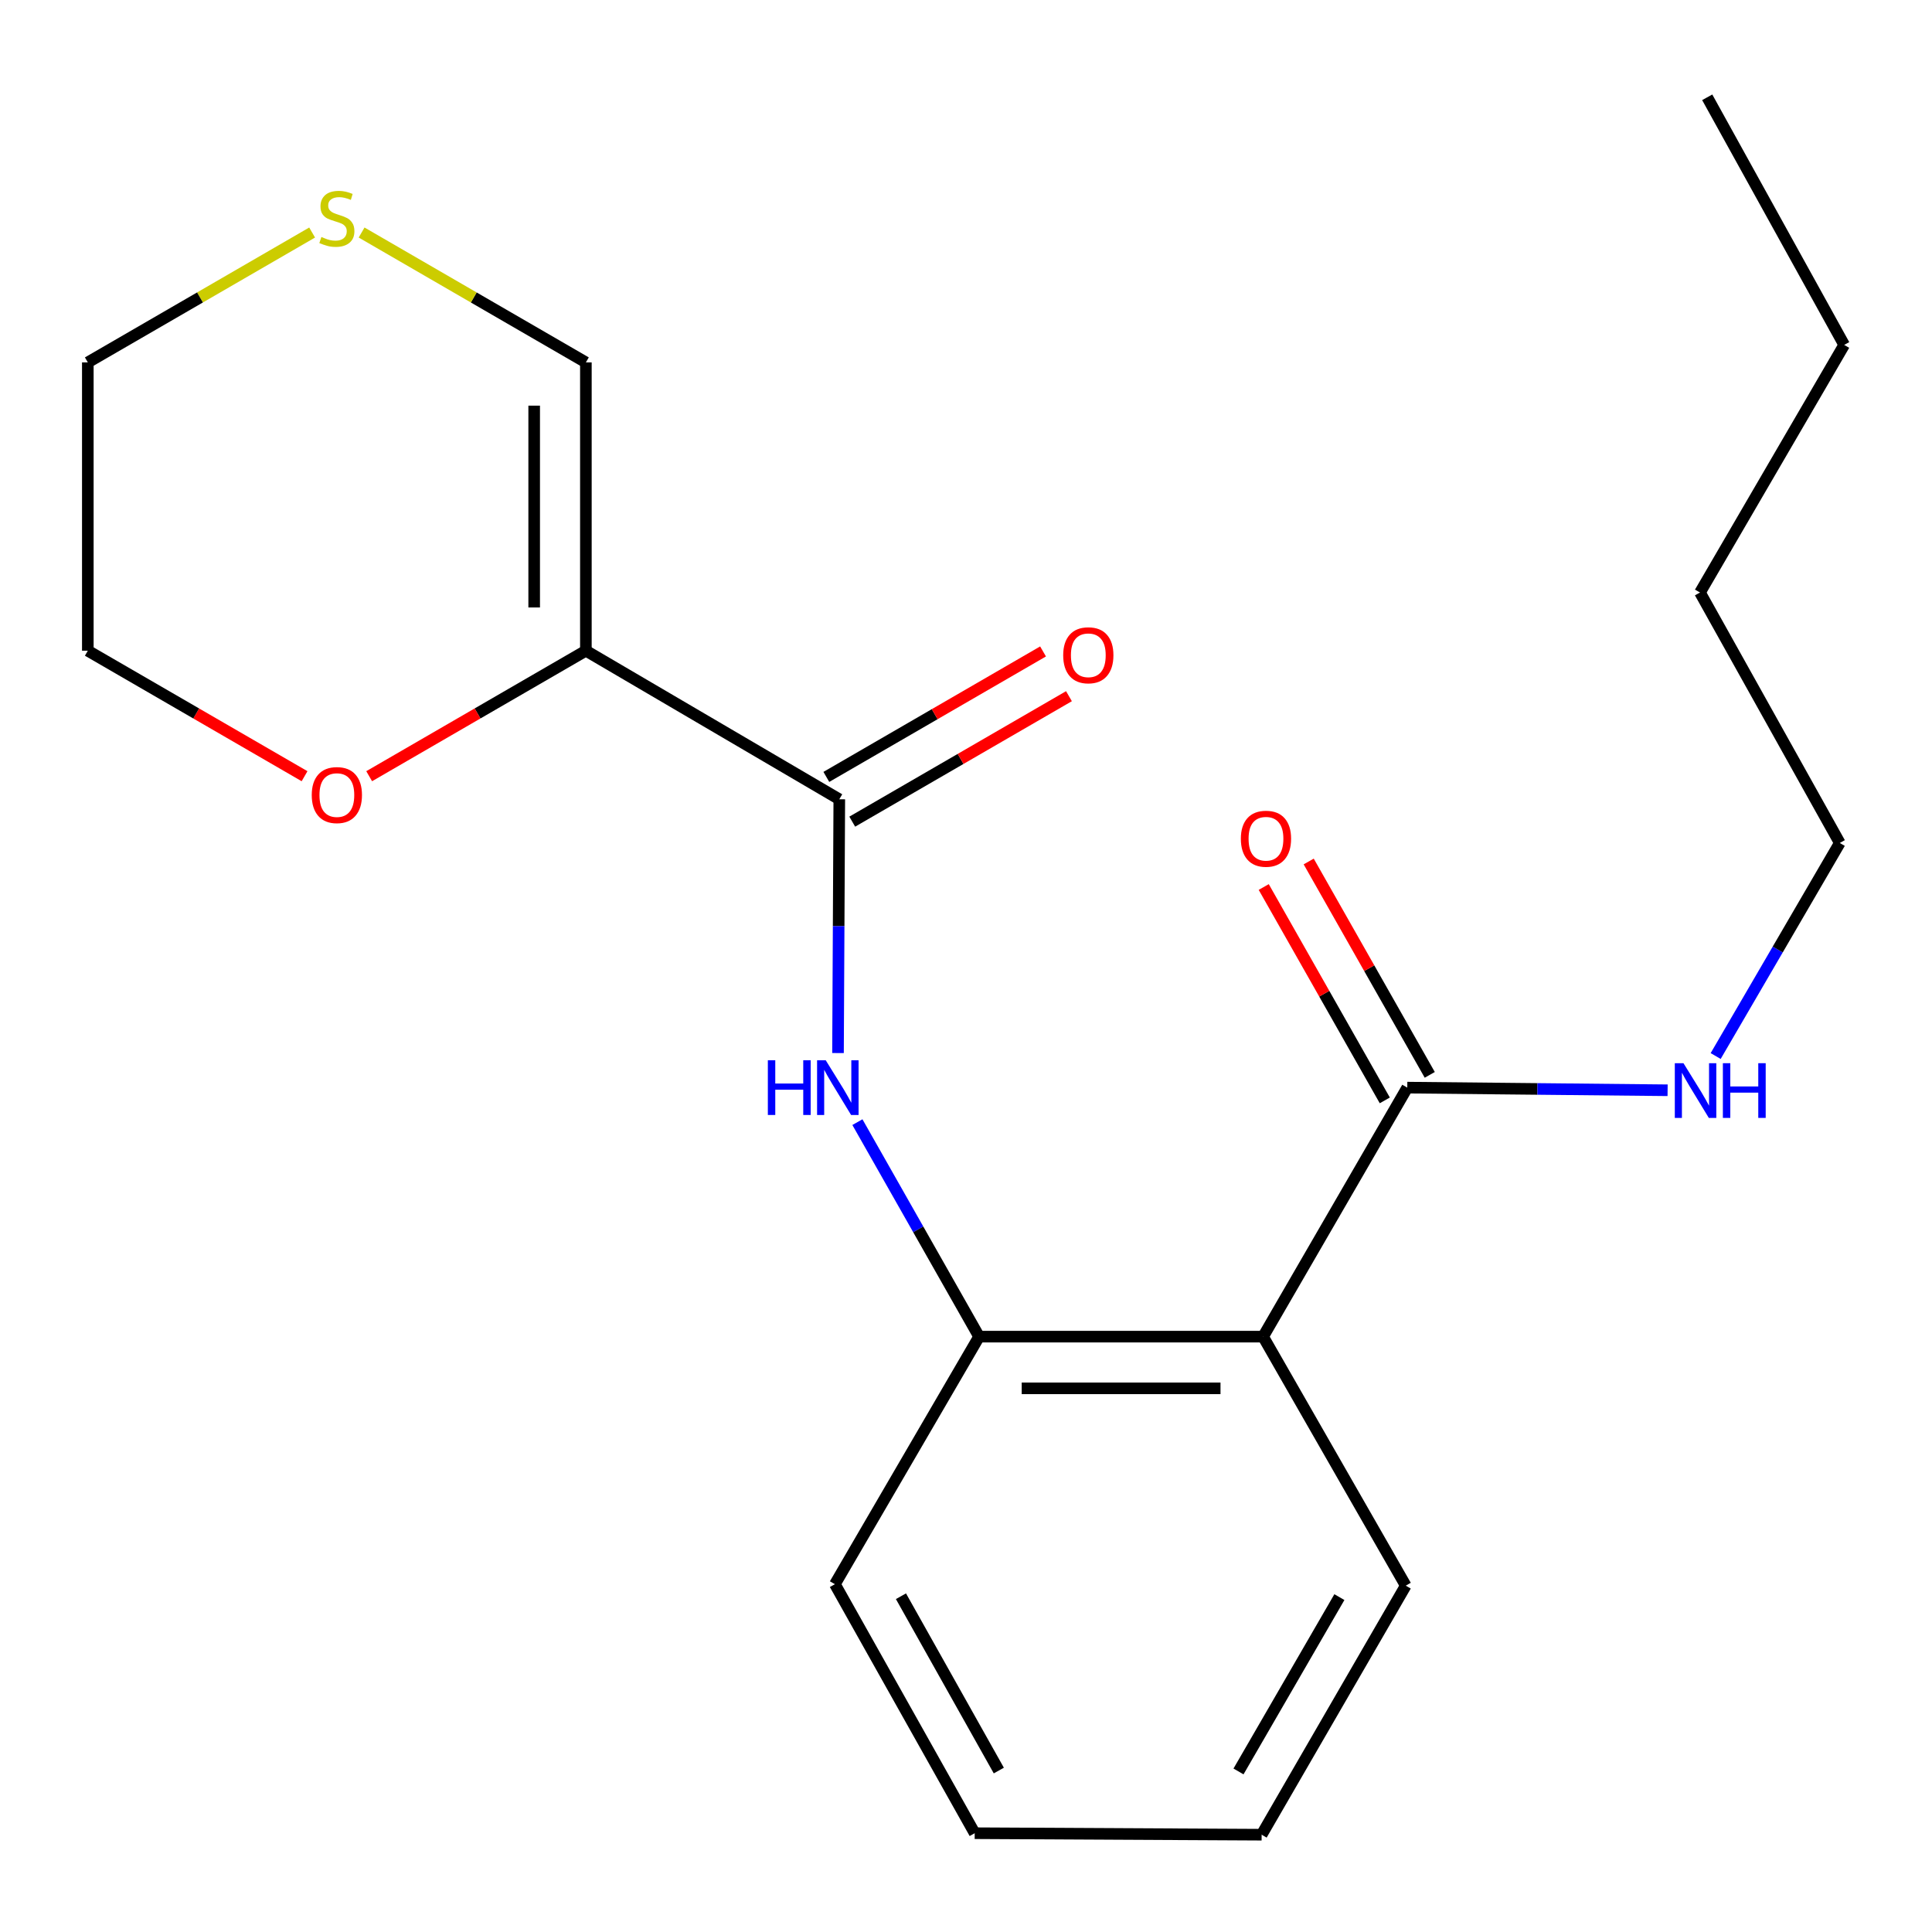 <?xml version='1.0' encoding='iso-8859-1'?>
<svg version='1.1' baseProfile='full'
              xmlns='http://www.w3.org/2000/svg'
                      xmlns:rdkit='http://www.rdkit.org/xml'
                      xmlns:xlink='http://www.w3.org/1999/xlink'
                  xml:space='preserve'
width='1000px' height='1000px' viewBox='0 0 1000 1000'>
<!-- END OF HEADER -->
<rect style='opacity:1.0;fill:#FFFFFF;stroke:none' width='1000' height='1000' x='0' y='0'> </rect>
<path class='bond-0' d='M 303.251,336.808 L 434.417,413.706' style='fill:none;fill-rule:evenodd;stroke:#000000;stroke-width:6px;stroke-linecap:butt;stroke-linejoin:miter;stroke-opacity:1' />
<path class='bond-5' d='M 303.251,336.808 L 303.251,187.578' style='fill:none;fill-rule:evenodd;stroke:#000000;stroke-width:6px;stroke-linecap:butt;stroke-linejoin:miter;stroke-opacity:1' />
<path class='bond-5' d='M 276.489,314.424 L 276.489,209.963' style='fill:none;fill-rule:evenodd;stroke:#000000;stroke-width:6px;stroke-linecap:butt;stroke-linejoin:miter;stroke-opacity:1' />
<path class='bond-6' d='M 303.251,336.808 L 247.168,369.285' style='fill:none;fill-rule:evenodd;stroke:#000000;stroke-width:6px;stroke-linecap:butt;stroke-linejoin:miter;stroke-opacity:1' />
<path class='bond-6' d='M 247.168,369.285 L 191.084,401.762' style='fill:none;fill-rule:evenodd;stroke:#FF0000;stroke-width:6px;stroke-linecap:butt;stroke-linejoin:miter;stroke-opacity:1' />
<path class='bond-2' d='M 434.417,413.706 L 434.083,479.383' style='fill:none;fill-rule:evenodd;stroke:#000000;stroke-width:6px;stroke-linecap:butt;stroke-linejoin:miter;stroke-opacity:1' />
<path class='bond-2' d='M 434.083,479.383 L 433.75,545.06' style='fill:none;fill-rule:evenodd;stroke:#0000FF;stroke-width:6px;stroke-linecap:butt;stroke-linejoin:miter;stroke-opacity:1' />
<path class='bond-8' d='M 441.122,425.286 L 497.206,392.816' style='fill:none;fill-rule:evenodd;stroke:#000000;stroke-width:6px;stroke-linecap:butt;stroke-linejoin:miter;stroke-opacity:1' />
<path class='bond-8' d='M 497.206,392.816 L 553.289,360.346' style='fill:none;fill-rule:evenodd;stroke:#FF0000;stroke-width:6px;stroke-linecap:butt;stroke-linejoin:miter;stroke-opacity:1' />
<path class='bond-8' d='M 427.713,402.126 L 483.796,369.655' style='fill:none;fill-rule:evenodd;stroke:#000000;stroke-width:6px;stroke-linecap:butt;stroke-linejoin:miter;stroke-opacity:1' />
<path class='bond-8' d='M 483.796,369.655 L 539.88,337.185' style='fill:none;fill-rule:evenodd;stroke:#FF0000;stroke-width:6px;stroke-linecap:butt;stroke-linejoin:miter;stroke-opacity:1' />
<path class='bond-1' d='M 653.78,691.842 L 506.78,691.842' style='fill:none;fill-rule:evenodd;stroke:#000000;stroke-width:6px;stroke-linecap:butt;stroke-linejoin:miter;stroke-opacity:1' />
<path class='bond-1' d='M 631.73,718.605 L 528.83,718.605' style='fill:none;fill-rule:evenodd;stroke:#000000;stroke-width:6px;stroke-linecap:butt;stroke-linejoin:miter;stroke-opacity:1' />
<path class='bond-4' d='M 653.78,691.842 L 728.403,562.951' style='fill:none;fill-rule:evenodd;stroke:#000000;stroke-width:6px;stroke-linecap:butt;stroke-linejoin:miter;stroke-opacity:1' />
<path class='bond-11' d='M 653.78,691.842 L 727.615,820.733' style='fill:none;fill-rule:evenodd;stroke:#000000;stroke-width:6px;stroke-linecap:butt;stroke-linejoin:miter;stroke-opacity:1' />
<path class='bond-3' d='M 443.794,580.816 L 475.287,636.329' style='fill:none;fill-rule:evenodd;stroke:#0000FF;stroke-width:6px;stroke-linecap:butt;stroke-linejoin:miter;stroke-opacity:1' />
<path class='bond-3' d='M 475.287,636.329 L 506.78,691.842' style='fill:none;fill-rule:evenodd;stroke:#000000;stroke-width:6px;stroke-linecap:butt;stroke-linejoin:miter;stroke-opacity:1' />
<path class='bond-12' d='M 506.78,691.842 L 432.142,819.975' style='fill:none;fill-rule:evenodd;stroke:#000000;stroke-width:6px;stroke-linecap:butt;stroke-linejoin:miter;stroke-opacity:1' />
<path class='bond-9' d='M 740.041,556.348 L 708.711,501.128' style='fill:none;fill-rule:evenodd;stroke:#000000;stroke-width:6px;stroke-linecap:butt;stroke-linejoin:miter;stroke-opacity:1' />
<path class='bond-9' d='M 708.711,501.128 L 677.382,445.907' style='fill:none;fill-rule:evenodd;stroke:#FF0000;stroke-width:6px;stroke-linecap:butt;stroke-linejoin:miter;stroke-opacity:1' />
<path class='bond-9' d='M 716.764,569.554 L 685.434,514.334' style='fill:none;fill-rule:evenodd;stroke:#000000;stroke-width:6px;stroke-linecap:butt;stroke-linejoin:miter;stroke-opacity:1' />
<path class='bond-9' d='M 685.434,514.334 L 654.105,459.114' style='fill:none;fill-rule:evenodd;stroke:#FF0000;stroke-width:6px;stroke-linecap:butt;stroke-linejoin:miter;stroke-opacity:1' />
<path class='bond-10' d='M 728.403,562.951 L 795.775,563.636' style='fill:none;fill-rule:evenodd;stroke:#000000;stroke-width:6px;stroke-linecap:butt;stroke-linejoin:miter;stroke-opacity:1' />
<path class='bond-10' d='M 795.775,563.636 L 863.148,564.321' style='fill:none;fill-rule:evenodd;stroke:#0000FF;stroke-width:6px;stroke-linecap:butt;stroke-linejoin:miter;stroke-opacity:1' />
<path class='bond-7' d='M 303.251,187.578 L 245.208,153.966' style='fill:none;fill-rule:evenodd;stroke:#000000;stroke-width:6px;stroke-linecap:butt;stroke-linejoin:miter;stroke-opacity:1' />
<path class='bond-7' d='M 245.208,153.966 L 187.164,120.355' style='fill:none;fill-rule:evenodd;stroke:#CCCC00;stroke-width:6px;stroke-linecap:butt;stroke-linejoin:miter;stroke-opacity:1' />
<path class='bond-14' d='M 157.637,401.763 L 101.546,369.286' style='fill:none;fill-rule:evenodd;stroke:#FF0000;stroke-width:6px;stroke-linecap:butt;stroke-linejoin:miter;stroke-opacity:1' />
<path class='bond-14' d='M 101.546,369.286 L 45.455,336.808' style='fill:none;fill-rule:evenodd;stroke:#000000;stroke-width:6px;stroke-linecap:butt;stroke-linejoin:miter;stroke-opacity:1' />
<path class='bond-21' d='M 161.557,120.354 L 103.506,153.966' style='fill:none;fill-rule:evenodd;stroke:#CCCC00;stroke-width:6px;stroke-linecap:butt;stroke-linejoin:miter;stroke-opacity:1' />
<path class='bond-21' d='M 103.506,153.966 L 45.455,187.578' style='fill:none;fill-rule:evenodd;stroke:#000000;stroke-width:6px;stroke-linecap:butt;stroke-linejoin:miter;stroke-opacity:1' />
<path class='bond-15' d='M 888.027,546.6 L 920.149,491.46' style='fill:none;fill-rule:evenodd;stroke:#0000FF;stroke-width:6px;stroke-linecap:butt;stroke-linejoin:miter;stroke-opacity:1' />
<path class='bond-15' d='M 920.149,491.46 L 952.271,436.32' style='fill:none;fill-rule:evenodd;stroke:#000000;stroke-width:6px;stroke-linecap:butt;stroke-linejoin:miter;stroke-opacity:1' />
<path class='bond-22' d='M 727.615,820.733 L 653.022,949.639' style='fill:none;fill-rule:evenodd;stroke:#000000;stroke-width:6px;stroke-linecap:butt;stroke-linejoin:miter;stroke-opacity:1' />
<path class='bond-22' d='M 693.262,826.665 L 641.047,916.899' style='fill:none;fill-rule:evenodd;stroke:#000000;stroke-width:6px;stroke-linecap:butt;stroke-linejoin:miter;stroke-opacity:1' />
<path class='bond-19' d='M 432.142,819.975 L 504.505,948.866' style='fill:none;fill-rule:evenodd;stroke:#000000;stroke-width:6px;stroke-linecap:butt;stroke-linejoin:miter;stroke-opacity:1' />
<path class='bond-19' d='M 466.333,826.207 L 516.987,916.431' style='fill:none;fill-rule:evenodd;stroke:#000000;stroke-width:6px;stroke-linecap:butt;stroke-linejoin:miter;stroke-opacity:1' />
<path class='bond-13' d='M 45.455,187.578 L 45.455,336.808' style='fill:none;fill-rule:evenodd;stroke:#000000;stroke-width:6px;stroke-linecap:butt;stroke-linejoin:miter;stroke-opacity:1' />
<path class='bond-16' d='M 952.271,436.32 L 879.908,306.686' style='fill:none;fill-rule:evenodd;stroke:#000000;stroke-width:6px;stroke-linecap:butt;stroke-linejoin:miter;stroke-opacity:1' />
<path class='bond-17' d='M 879.908,306.686 L 954.545,178.523' style='fill:none;fill-rule:evenodd;stroke:#000000;stroke-width:6px;stroke-linecap:butt;stroke-linejoin:miter;stroke-opacity:1' />
<path class='bond-20' d='M 954.545,178.523 L 883.655,50.361' style='fill:none;fill-rule:evenodd;stroke:#000000;stroke-width:6px;stroke-linecap:butt;stroke-linejoin:miter;stroke-opacity:1' />
<path class='bond-18' d='M 653.022,949.639 L 504.505,948.866' style='fill:none;fill-rule:evenodd;stroke:#000000;stroke-width:6px;stroke-linecap:butt;stroke-linejoin:miter;stroke-opacity:1' />
<path  class='atom-3' d='M 397.439 548.791
L 401.279 548.791
L 401.279 560.831
L 415.759 560.831
L 415.759 548.791
L 419.599 548.791
L 419.599 577.111
L 415.759 577.111
L 415.759 564.031
L 401.279 564.031
L 401.279 577.111
L 397.439 577.111
L 397.439 548.791
' fill='#0000FF'/>
<path  class='atom-3' d='M 427.399 548.791
L 436.679 563.791
Q 437.599 565.271, 439.079 567.951
Q 440.559 570.631, 440.639 570.791
L 440.639 548.791
L 444.399 548.791
L 444.399 577.111
L 440.519 577.111
L 430.559 560.711
Q 429.399 558.791, 428.159 556.591
Q 426.959 554.391, 426.599 553.711
L 426.599 577.111
L 422.919 577.111
L 422.919 548.791
L 427.399 548.791
' fill='#0000FF'/>
<path  class='atom-7' d='M 161.36 411.526
Q 161.36 404.726, 164.72 400.926
Q 168.08 397.126, 174.36 397.126
Q 180.64 397.126, 184 400.926
Q 187.36 404.726, 187.36 411.526
Q 187.36 418.406, 183.96 422.326
Q 180.56 426.206, 174.36 426.206
Q 168.12 426.206, 164.72 422.326
Q 161.36 418.446, 161.36 411.526
M 174.36 423.006
Q 178.68 423.006, 181 420.126
Q 183.36 417.206, 183.36 411.526
Q 183.36 405.966, 181 403.166
Q 178.68 400.326, 174.36 400.326
Q 170.04 400.326, 167.68 403.126
Q 165.36 405.926, 165.36 411.526
Q 165.36 417.246, 167.68 420.126
Q 170.04 423.006, 174.36 423.006
' fill='#FF0000'/>
<path  class='atom-8' d='M 166.36 122.661
Q 166.68 122.781, 168 123.341
Q 169.32 123.901, 170.76 124.261
Q 172.24 124.581, 173.68 124.581
Q 176.36 124.581, 177.92 123.301
Q 179.48 121.981, 179.48 119.701
Q 179.48 118.141, 178.68 117.181
Q 177.92 116.221, 176.72 115.701
Q 175.52 115.181, 173.52 114.581
Q 171 113.821, 169.48 113.101
Q 168 112.381, 166.92 110.861
Q 165.88 109.341, 165.88 106.781
Q 165.88 103.221, 168.28 101.021
Q 170.72 98.82, 175.52 98.82
Q 178.8 98.82, 182.52 100.381
L 181.6 103.461
Q 178.2 102.061, 175.64 102.061
Q 172.88 102.061, 171.36 103.221
Q 169.84 104.341, 169.88 106.301
Q 169.88 107.821, 170.64 108.741
Q 171.44 109.661, 172.56 110.181
Q 173.72 110.701, 175.64 111.301
Q 178.2 112.101, 179.72 112.901
Q 181.24 113.701, 182.32 115.341
Q 183.44 116.941, 183.44 119.701
Q 183.44 123.621, 180.8 125.741
Q 178.2 127.821, 173.84 127.821
Q 171.32 127.821, 169.4 127.261
Q 167.52 126.741, 165.28 125.821
L 166.36 122.661
' fill='#CCCC00'/>
<path  class='atom-9' d='M 550.308 339.163
Q 550.308 332.363, 553.668 328.563
Q 557.028 324.763, 563.308 324.763
Q 569.588 324.763, 572.948 328.563
Q 576.308 332.363, 576.308 339.163
Q 576.308 346.043, 572.908 349.963
Q 569.508 353.843, 563.308 353.843
Q 557.068 353.843, 553.668 349.963
Q 550.308 346.083, 550.308 339.163
M 563.308 350.643
Q 567.628 350.643, 569.948 347.763
Q 572.308 344.843, 572.308 339.163
Q 572.308 333.603, 569.948 330.803
Q 567.628 327.963, 563.308 327.963
Q 558.988 327.963, 556.628 330.763
Q 554.308 333.563, 554.308 339.163
Q 554.308 344.883, 556.628 347.763
Q 558.988 350.643, 563.308 350.643
' fill='#FF0000'/>
<path  class='atom-10' d='M 642.267 434.125
Q 642.267 427.325, 645.627 423.525
Q 648.987 419.725, 655.267 419.725
Q 661.547 419.725, 664.907 423.525
Q 668.267 427.325, 668.267 434.125
Q 668.267 441.005, 664.867 444.925
Q 661.467 448.805, 655.267 448.805
Q 649.027 448.805, 645.627 444.925
Q 642.267 441.045, 642.267 434.125
M 655.267 445.605
Q 659.587 445.605, 661.907 442.725
Q 664.267 439.805, 664.267 434.125
Q 664.267 428.565, 661.907 425.765
Q 659.587 422.925, 655.267 422.925
Q 650.947 422.925, 648.587 425.725
Q 646.267 428.525, 646.267 434.125
Q 646.267 439.845, 648.587 442.725
Q 650.947 445.605, 655.267 445.605
' fill='#FF0000'/>
<path  class='atom-11' d='M 871.358 550.308
L 880.638 565.308
Q 881.558 566.788, 883.038 569.468
Q 884.518 572.148, 884.598 572.308
L 884.598 550.308
L 888.358 550.308
L 888.358 578.628
L 884.478 578.628
L 874.518 562.228
Q 873.358 560.308, 872.118 558.108
Q 870.918 555.908, 870.558 555.228
L 870.558 578.628
L 866.878 578.628
L 866.878 550.308
L 871.358 550.308
' fill='#0000FF'/>
<path  class='atom-11' d='M 891.758 550.308
L 895.598 550.308
L 895.598 562.348
L 910.078 562.348
L 910.078 550.308
L 913.918 550.308
L 913.918 578.628
L 910.078 578.628
L 910.078 565.548
L 895.598 565.548
L 895.598 578.628
L 891.758 578.628
L 891.758 550.308
' fill='#0000FF'/>
</svg>
